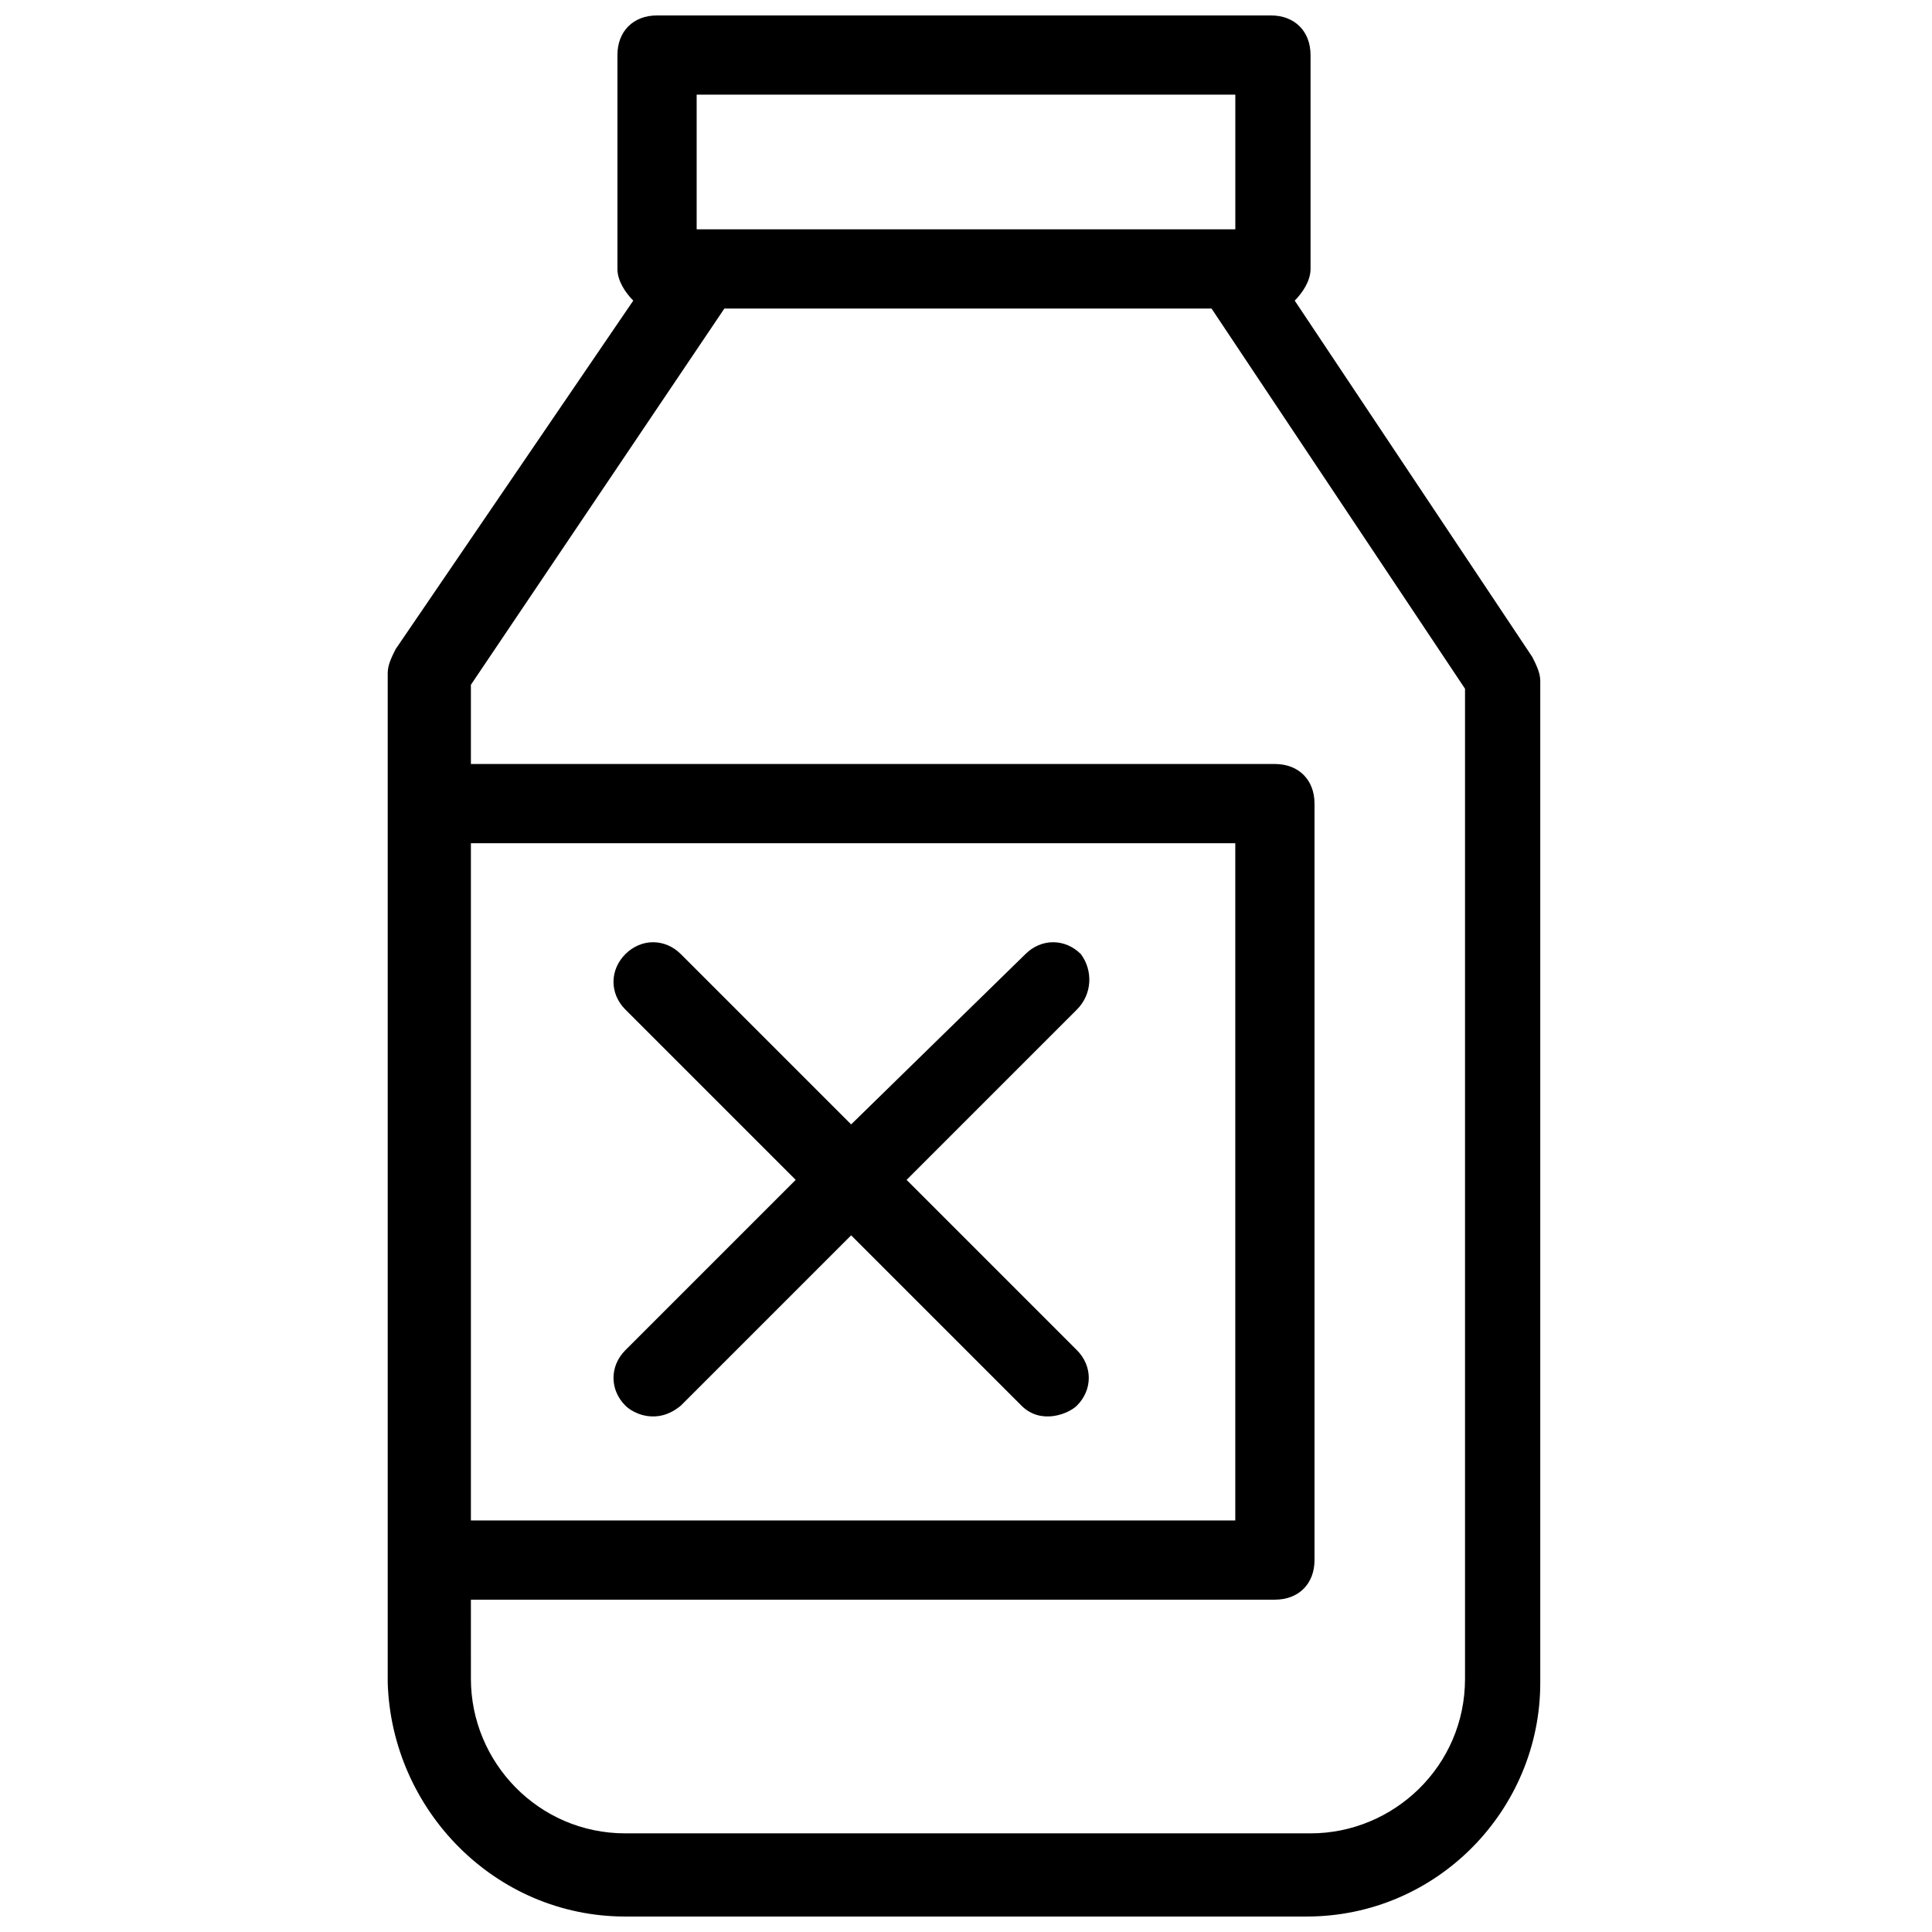 <?xml version="1.0" encoding="UTF-8"?>
<!-- Uploaded to: ICON Repo, www.svgrepo.com, Generator: ICON Repo Mixer Tools -->
<svg width="800px" height="800px" version="1.1" viewBox="144 144 512 512" xmlns="http://www.w3.org/2000/svg">
 <defs>
  <clipPath id="a">
   <path d="m246 148.09h307v503.81h-307z"/>
  </clipPath>
 </defs>
 <g clip-path="url(#a)">
  <path d="m309.73 651.9h180.53c34.637 0 61.926-28.34 61.926-61.926v-265.55c0-2.098-1.051-4.199-2.098-6.297l-62.977-94.465c2.098-2.098 4.199-5.246 4.199-8.398l-0.004-56.676c0-6.297-4.199-10.496-10.496-10.496h-162.69c-6.297 0-10.496 4.199-10.496 10.496v56.68c0 3.148 2.098 6.297 4.199 8.398l-62.977 92.363c-1.051 2.098-2.098 4.199-2.098 6.297v267.65c1.047 33.586 28.34 61.926 62.977 61.926zm18.891-482.82h142.75v35.688h-142.75zm-59.828 198.38h202.57v179.48h-202.57zm0 200.47h213.07c6.297 0 10.496-4.199 10.496-10.496v-200.47c0-6.297-4.199-10.496-10.496-10.496h-213.07v-20.992l67.176-99.711h129.1l67.176 100.76v262.4c0 23.09-18.895 40.934-40.934 40.934h-181.58c-23.09 0-40.934-18.895-40.934-40.934z"/>
 </g>
 <path d="m430.44 396.85c-4.199-4.199-10.496-4.199-14.695 0l-46.184 45.133-45.133-45.133c-4.199-4.199-10.496-4.199-14.695 0-4.199 4.199-4.199 10.496 0 14.695l45.133 45.133-45.133 45.133c-4.199 4.199-4.199 10.496 0 14.695 2.098 2.098 8.398 5.246 14.695 0l45.133-45.133 45.133 45.133c5.246 5.246 12.594 2.098 14.695 0 4.199-4.199 4.199-10.496 0-14.695l-45.133-45.133 45.133-45.133c4.199-4.199 4.199-10.5 1.051-14.695z"/>
</svg>